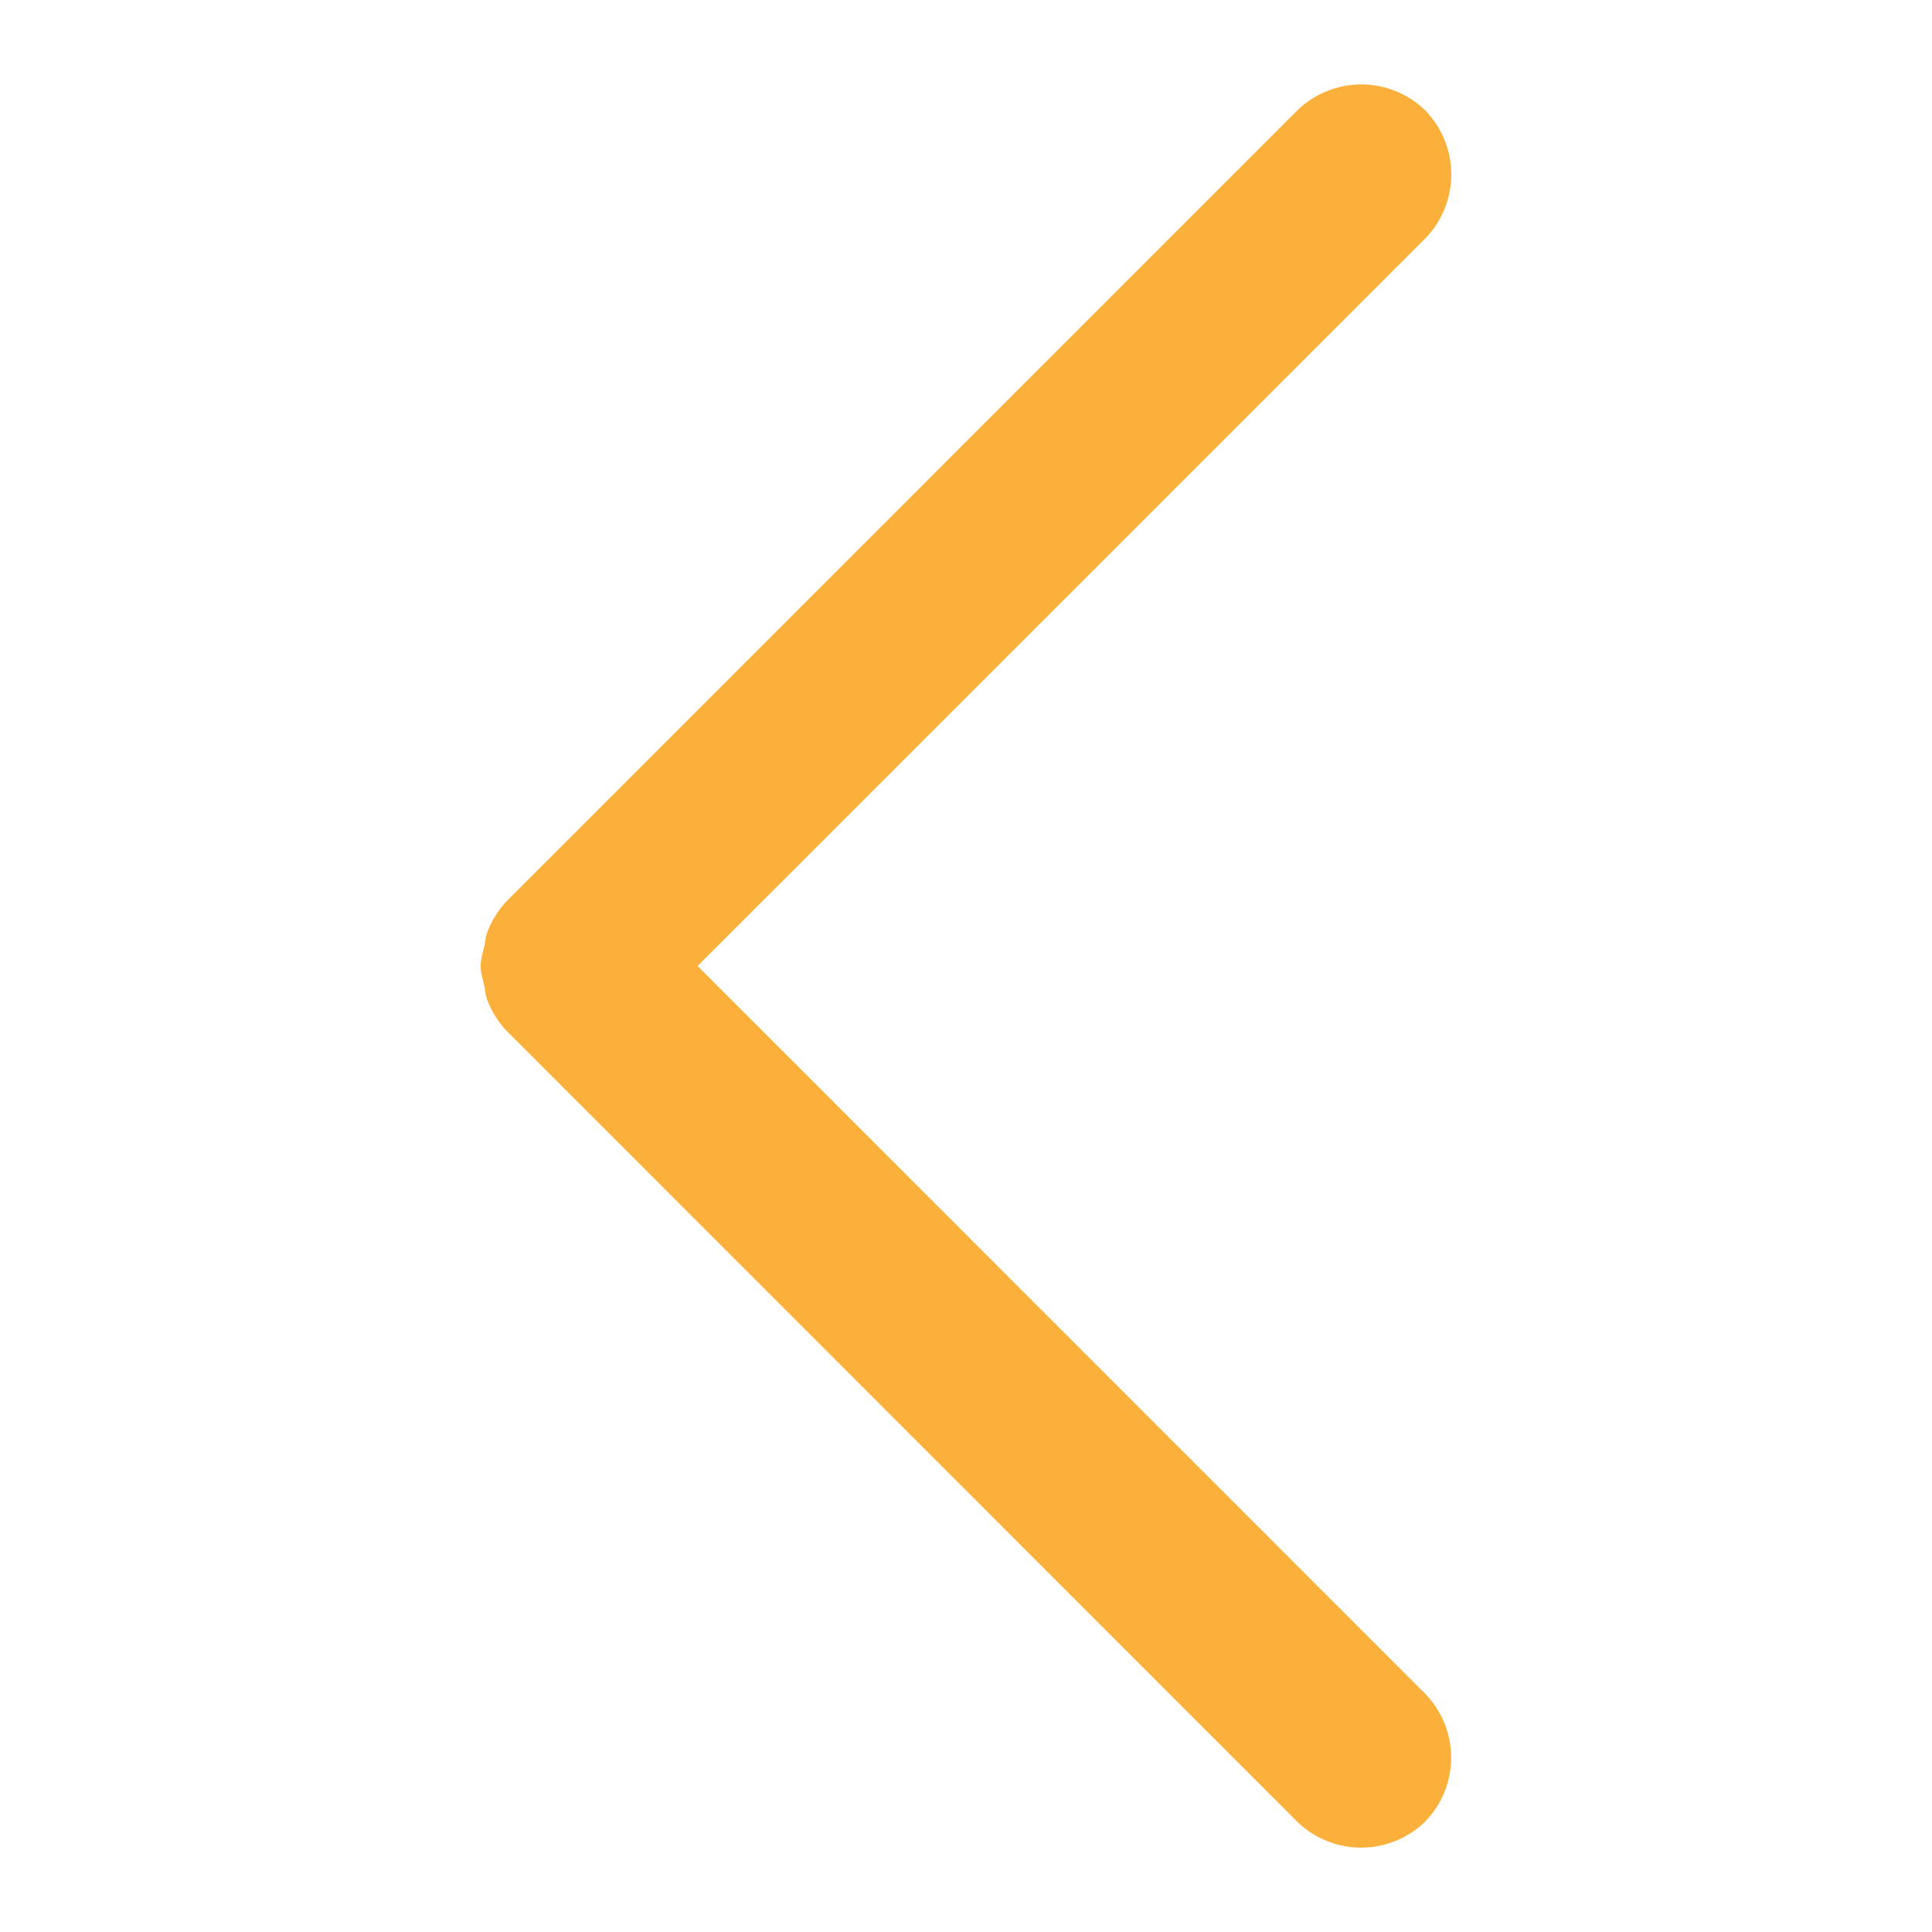 <?xml version="1.0" standalone="no"?><!DOCTYPE svg PUBLIC "-//W3C//DTD SVG 1.1//EN" "http://www.w3.org/Graphics/SVG/1.1/DTD/svg11.dtd"><svg t="1720250843130" class="icon" viewBox="0 0 1024 1024" version="1.1" xmlns="http://www.w3.org/2000/svg" p-id="11612" xmlns:xlink="http://www.w3.org/1999/xlink" width="128" height="128"><path d="M369.728 512l384.768-384.704a48.64 48.64 0 0 0 0.896-68.8 48.64 48.64 0 0 0-68.736 0.96L269.44 476.736a48.704 48.704 0 0 0-11.136 17.344c-1.024 2.304-1.024 4.736-1.472 7.04-0.896 3.648-2.048 7.168-2.048 10.88 0 3.712 1.152 7.232 1.984 10.88 0.512 2.368 0.512 4.8 1.472 7.04a48.704 48.704 0 0 0 11.136 17.344l417.216 417.28a48.576 48.576 0 0 0 68.736 0.96 48.576 48.576 0 0 0-0.896-68.736L369.728 512z" fill="#fbb03b" p-id="11613"></path></svg>
